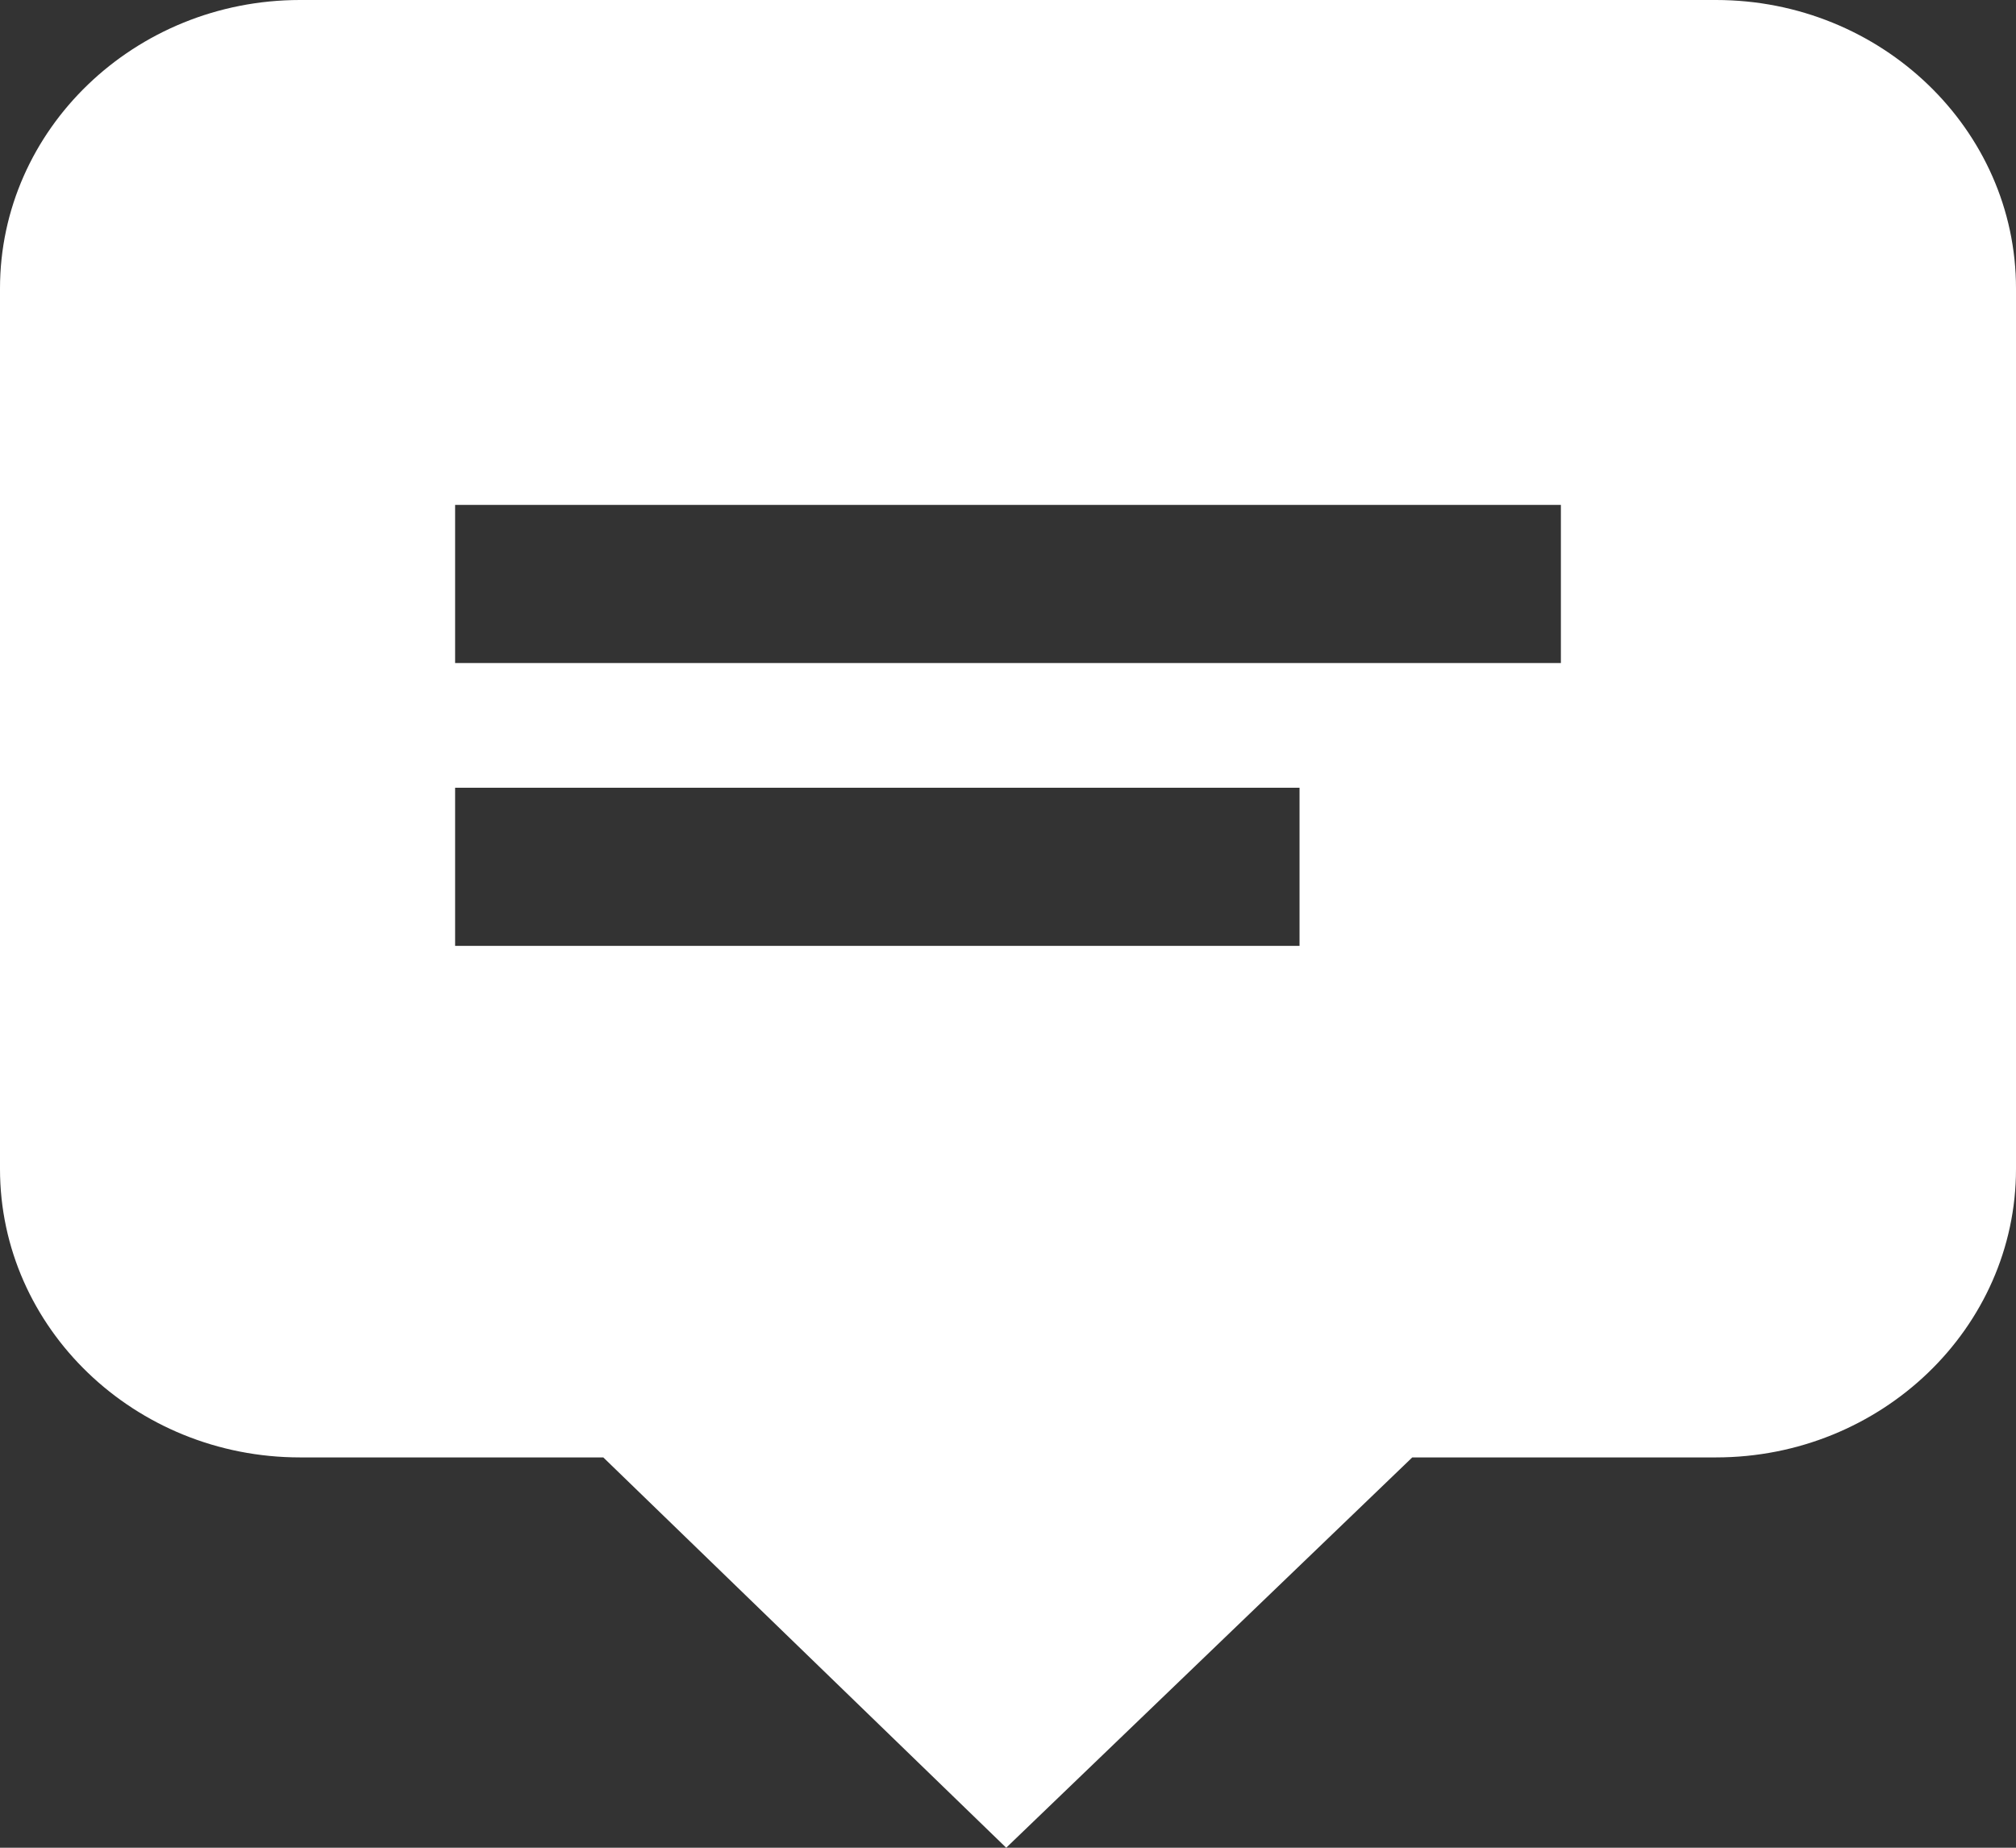 <svg width="36" height="33" viewBox="0 0 36 33" fill="none" xmlns="http://www.w3.org/2000/svg">
<rect x="0" y="0" width="36" height="33" fill="#333333" stroke="none"/>
<g clip-path="url(#clip0_1083_1920)">
<path d="M30.642 0H5.358C2.403 0 0 2.311 0 5.152V20.877C0 23.718 2.403 26.029 5.358 26.029H10.773L17.968 33L25.219 26.029H30.642C33.596 26.029 36 23.718 36 20.877V5.152C36 2.311 33.596 0 30.642 0ZM23.206 16.893H8.127V14.069H23.206V16.893ZM27.873 11.842H8.127V9.017H27.873V11.842Z" fill="white"/>
</g>
<defs>
<clipPath id="clip0_1083_1920">
<rect width="36" height="33" fill="white"/>
</clipPath>
</defs>
</svg>
